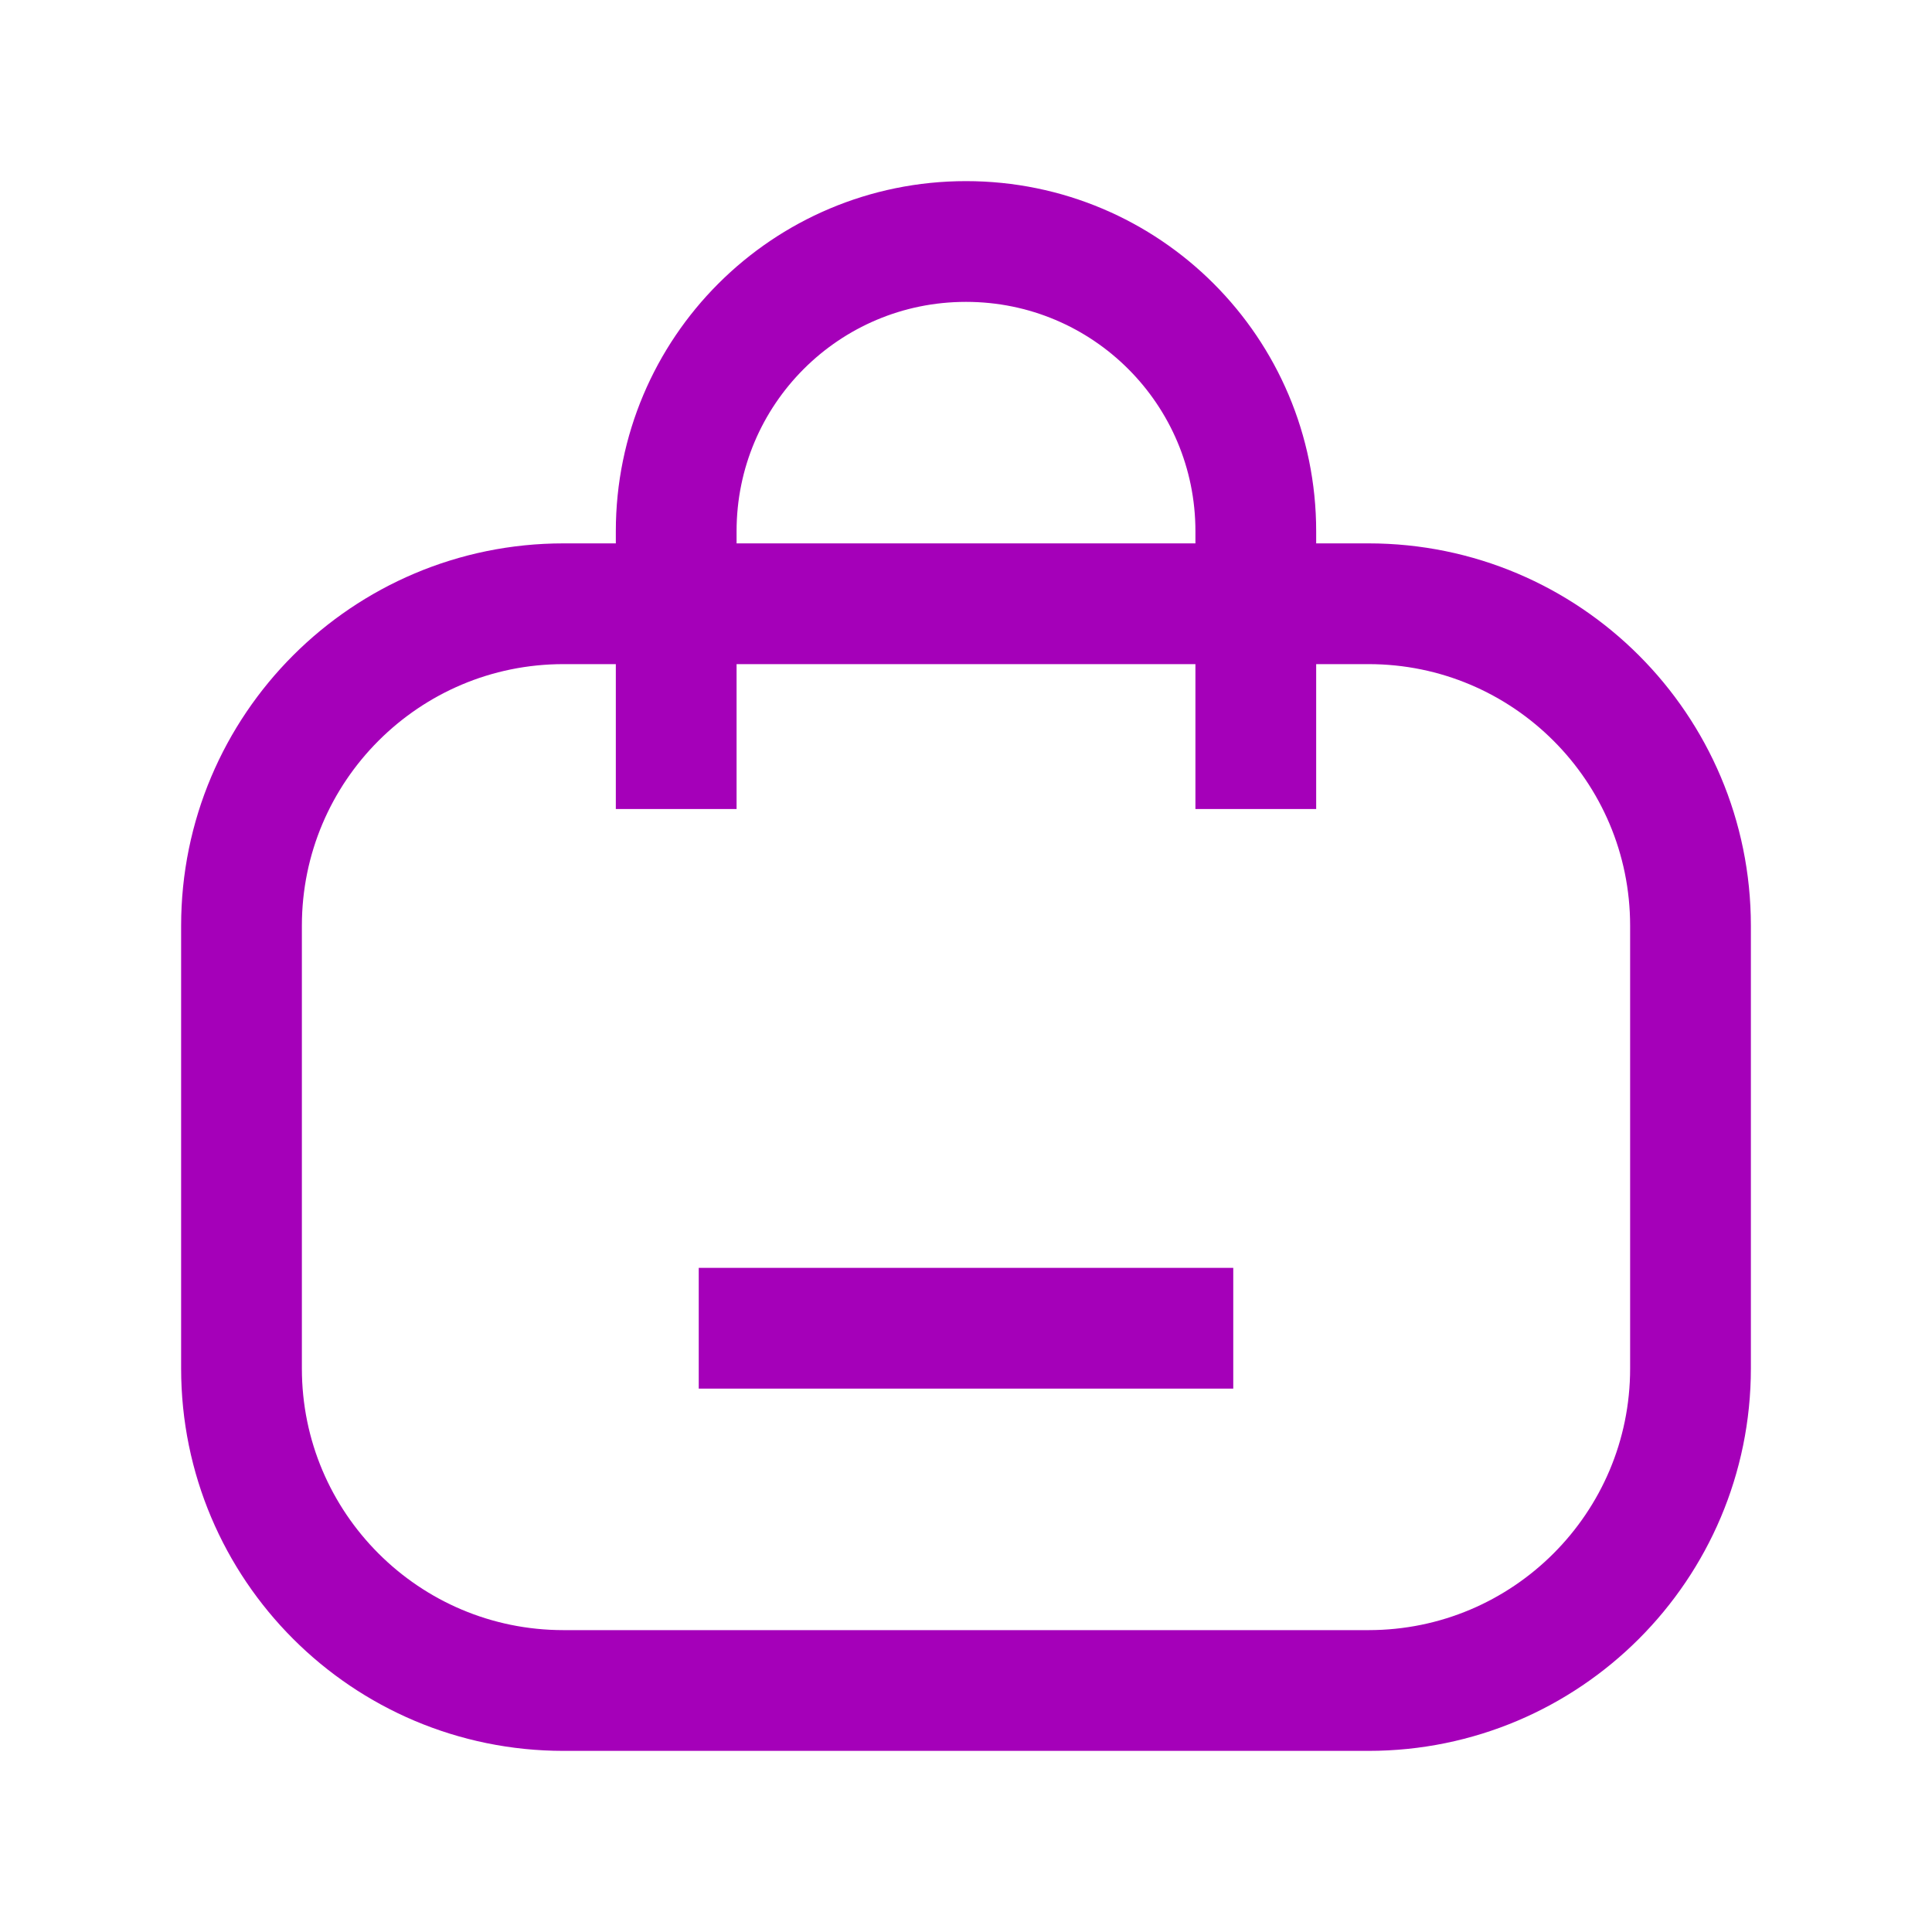 <svg width="24" height="24" viewBox="0 0 24 24" fill="none" xmlns="http://www.w3.org/2000/svg">
<g clip-path="url(#clip0_504_15349)">
<path d="M17 7.5H7C4.791 7.5 3 9.291 3 11.5V17C3 19.209 4.791 21 7 21H17C19.209 21 21 19.209 21 17V11.5C21 9.291 19.209 7.5 17 7.5Z" stroke="#A500B9" stroke-width="1.5" stroke-linecap="round" stroke-linejoin="round"/>
<path d="M8.4 9.3V6.6C8.4 4.61 10.01 3 12 3C13.99 3 15.6 4.61 15.6 6.6V9.3" stroke="#A500B9" stroke-width="1.5" stroke-linecap="square" stroke-linejoin="round"/>
<path d="M14.57 16.5H9.43" stroke="#A500B9" stroke-width="1.5" stroke-linecap="square" stroke-linejoin="round"/>
</g>
<defs>
<clipPath id="clip0_504_15349">
<rect width="24" height="24" fill="white"/>
</clipPath>
</defs>
</svg>
